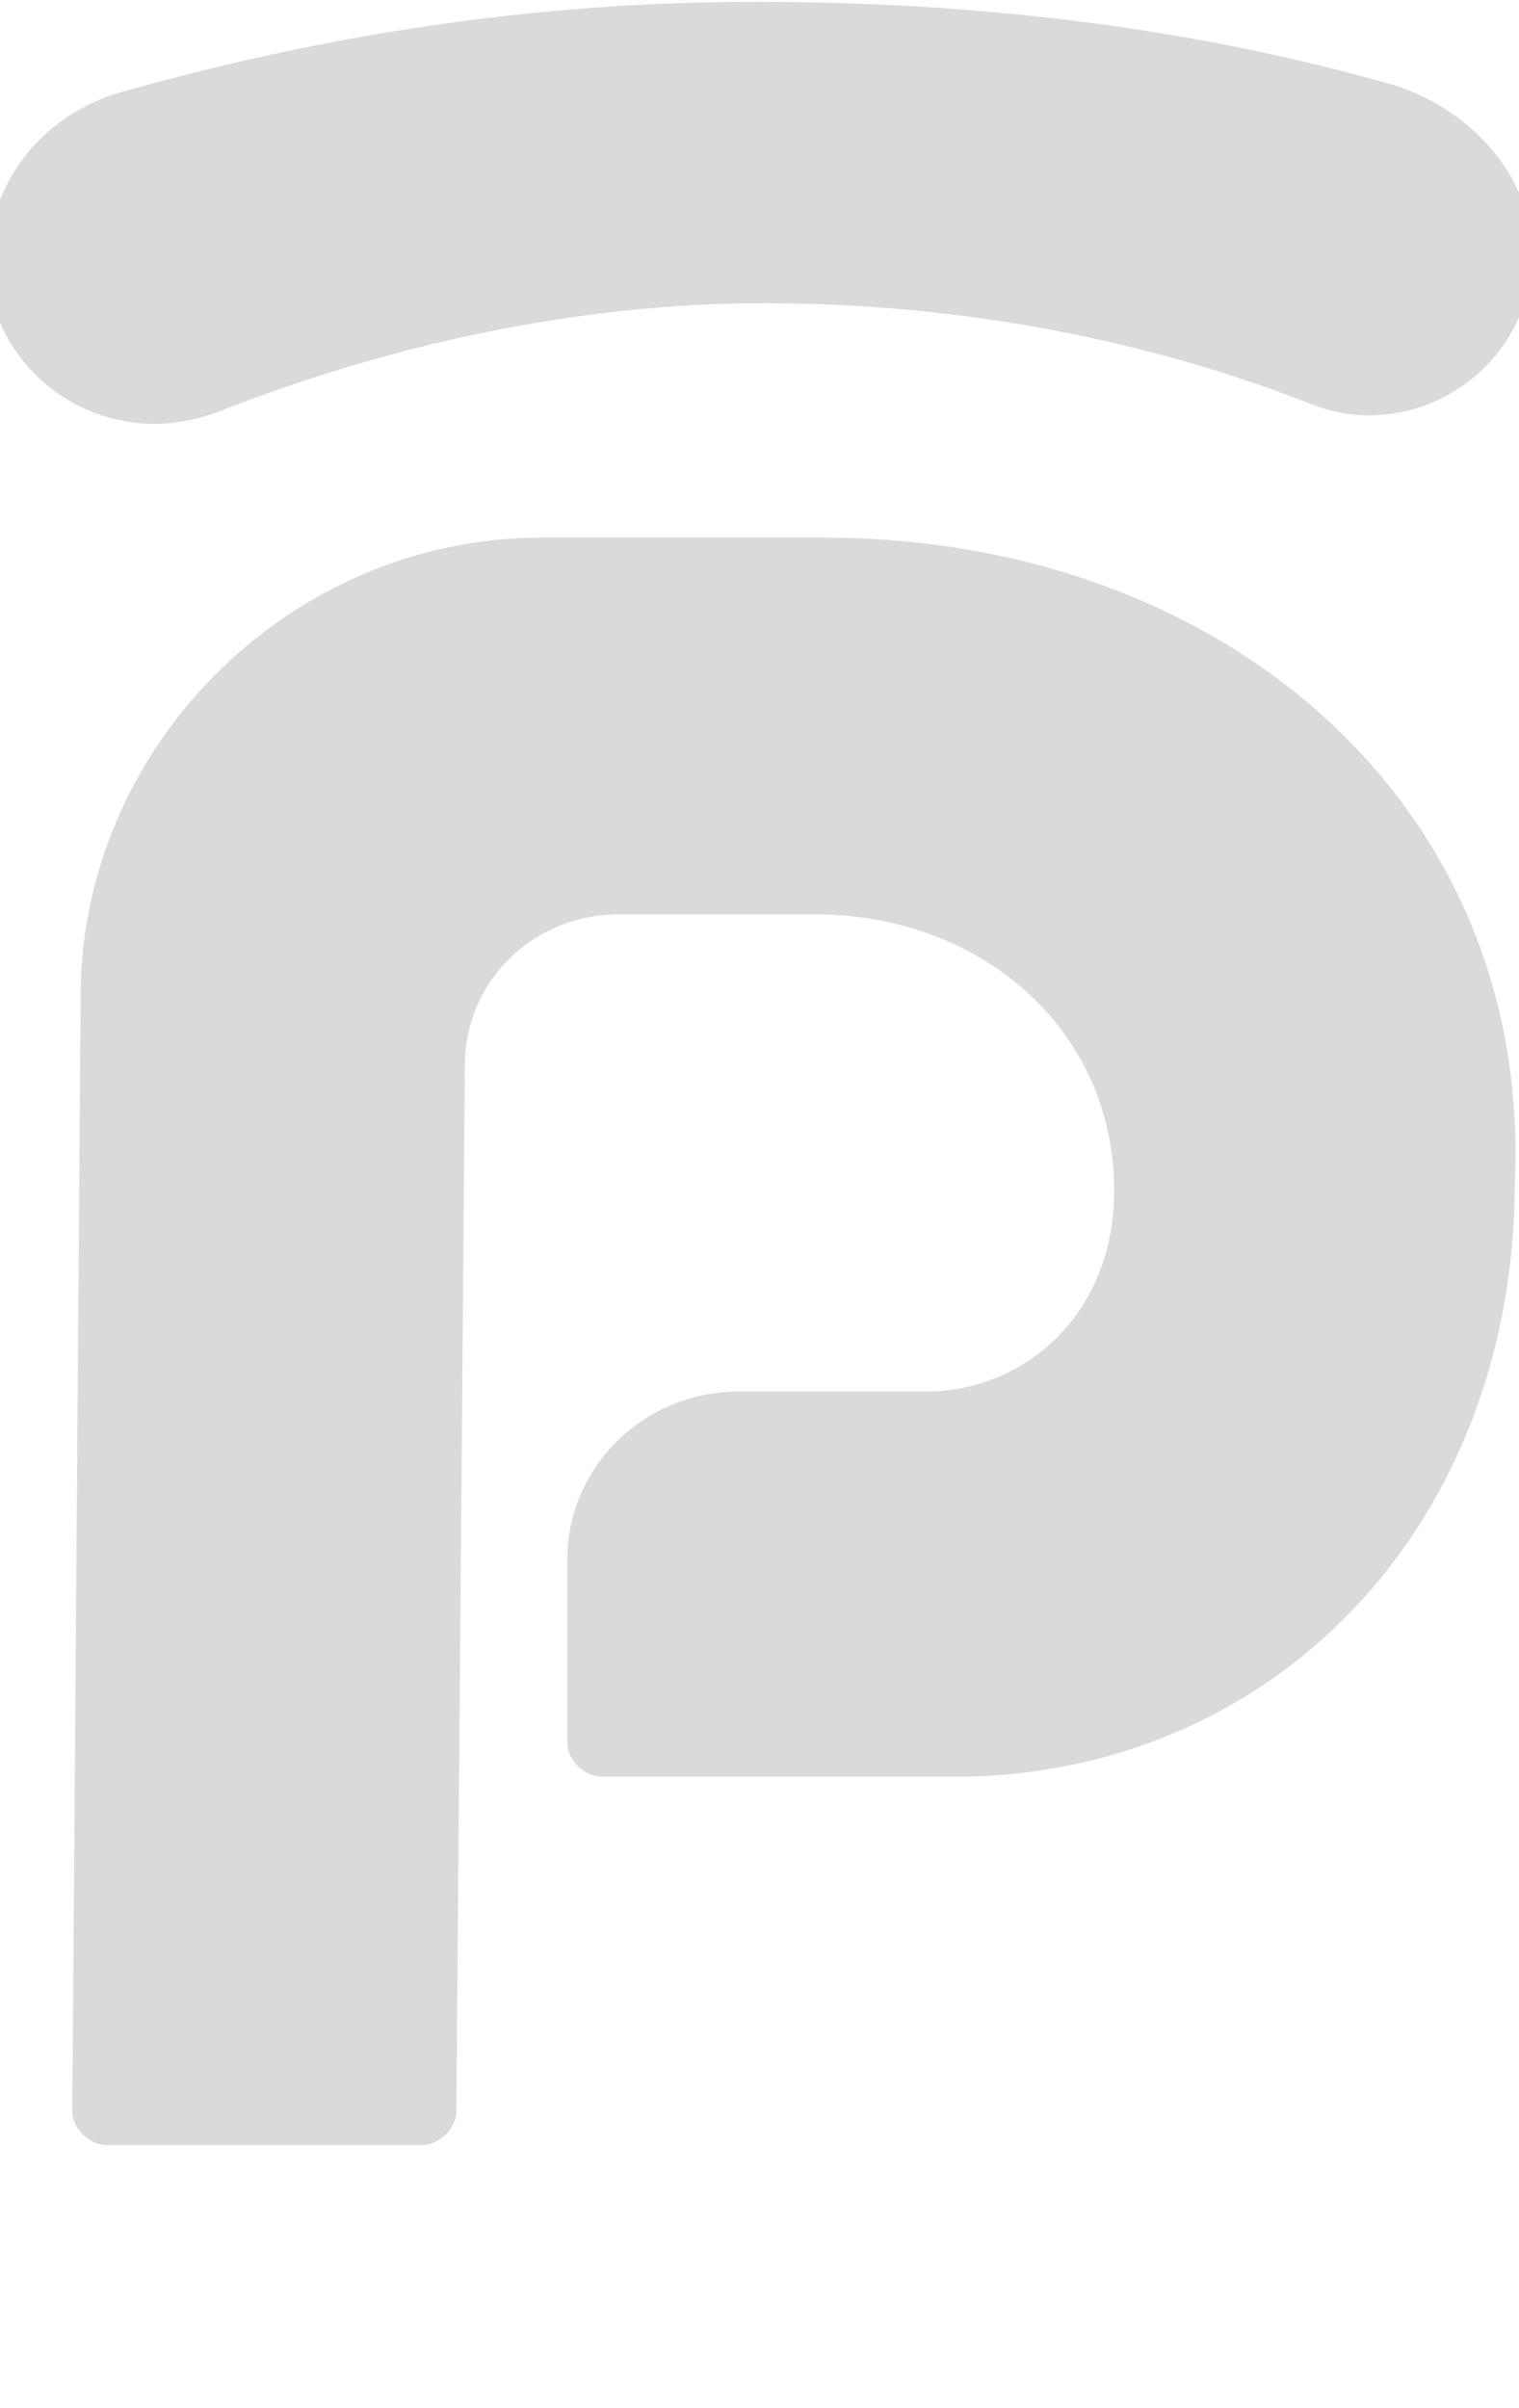 <svg width="231" height="366" viewBox="0 0 231 366" fill="none" xmlns="http://www.w3.org/2000/svg">
<g opacity="0.2" clip-path="url(#clip0_3385_11637)">
<path d="M125.219 81.715H82.379C44.738 81.715 13.584 112.255 12.284 149.157L10.99 320.94C10.99 323.486 13.584 326.031 16.178 326.031H64.211C66.805 326.031 69.399 323.486 69.399 320.94L70.698 161.881C70.698 149.157 81.085 138.977 94.065 138.977H123.919C148.585 138.977 168.053 155.519 169.353 178.424C170.652 198.783 156.372 211.507 140.793 211.507H112.238C97.958 211.507 86.278 222.96 86.278 236.957V264.952C86.278 267.497 88.872 270.041 91.466 270.041H147.286C195.313 268.769 230.36 230.595 230.36 179.696C232.96 122.434 186.226 81.715 125.219 81.715Z" fill="#52453B"/>
<path d="M17.498 14.275C48.652 5.367 81.1 0.277 114.853 0.277C148.601 0.277 181.054 4.095 212.208 13.002C223.888 16.82 232.975 26.999 232.975 38.452C232.975 56.267 214.802 67.719 199.228 61.356C173.267 51.176 144.707 46.087 116.147 46.087C87.593 46.087 59.033 52.449 33.073 62.629C16.199 68.991 -0.675 57.539 -1.975 40.997C-1.975 28.272 5.812 18.092 17.498 14.275Z" fill="#52453B"/>
</g>
<defs>
<clipPath id="clip0_3385_11637">
<rect width="231" height="365" fill="white" transform="translate(0 0.277)"/>
</clipPath>
</defs>
</svg>
